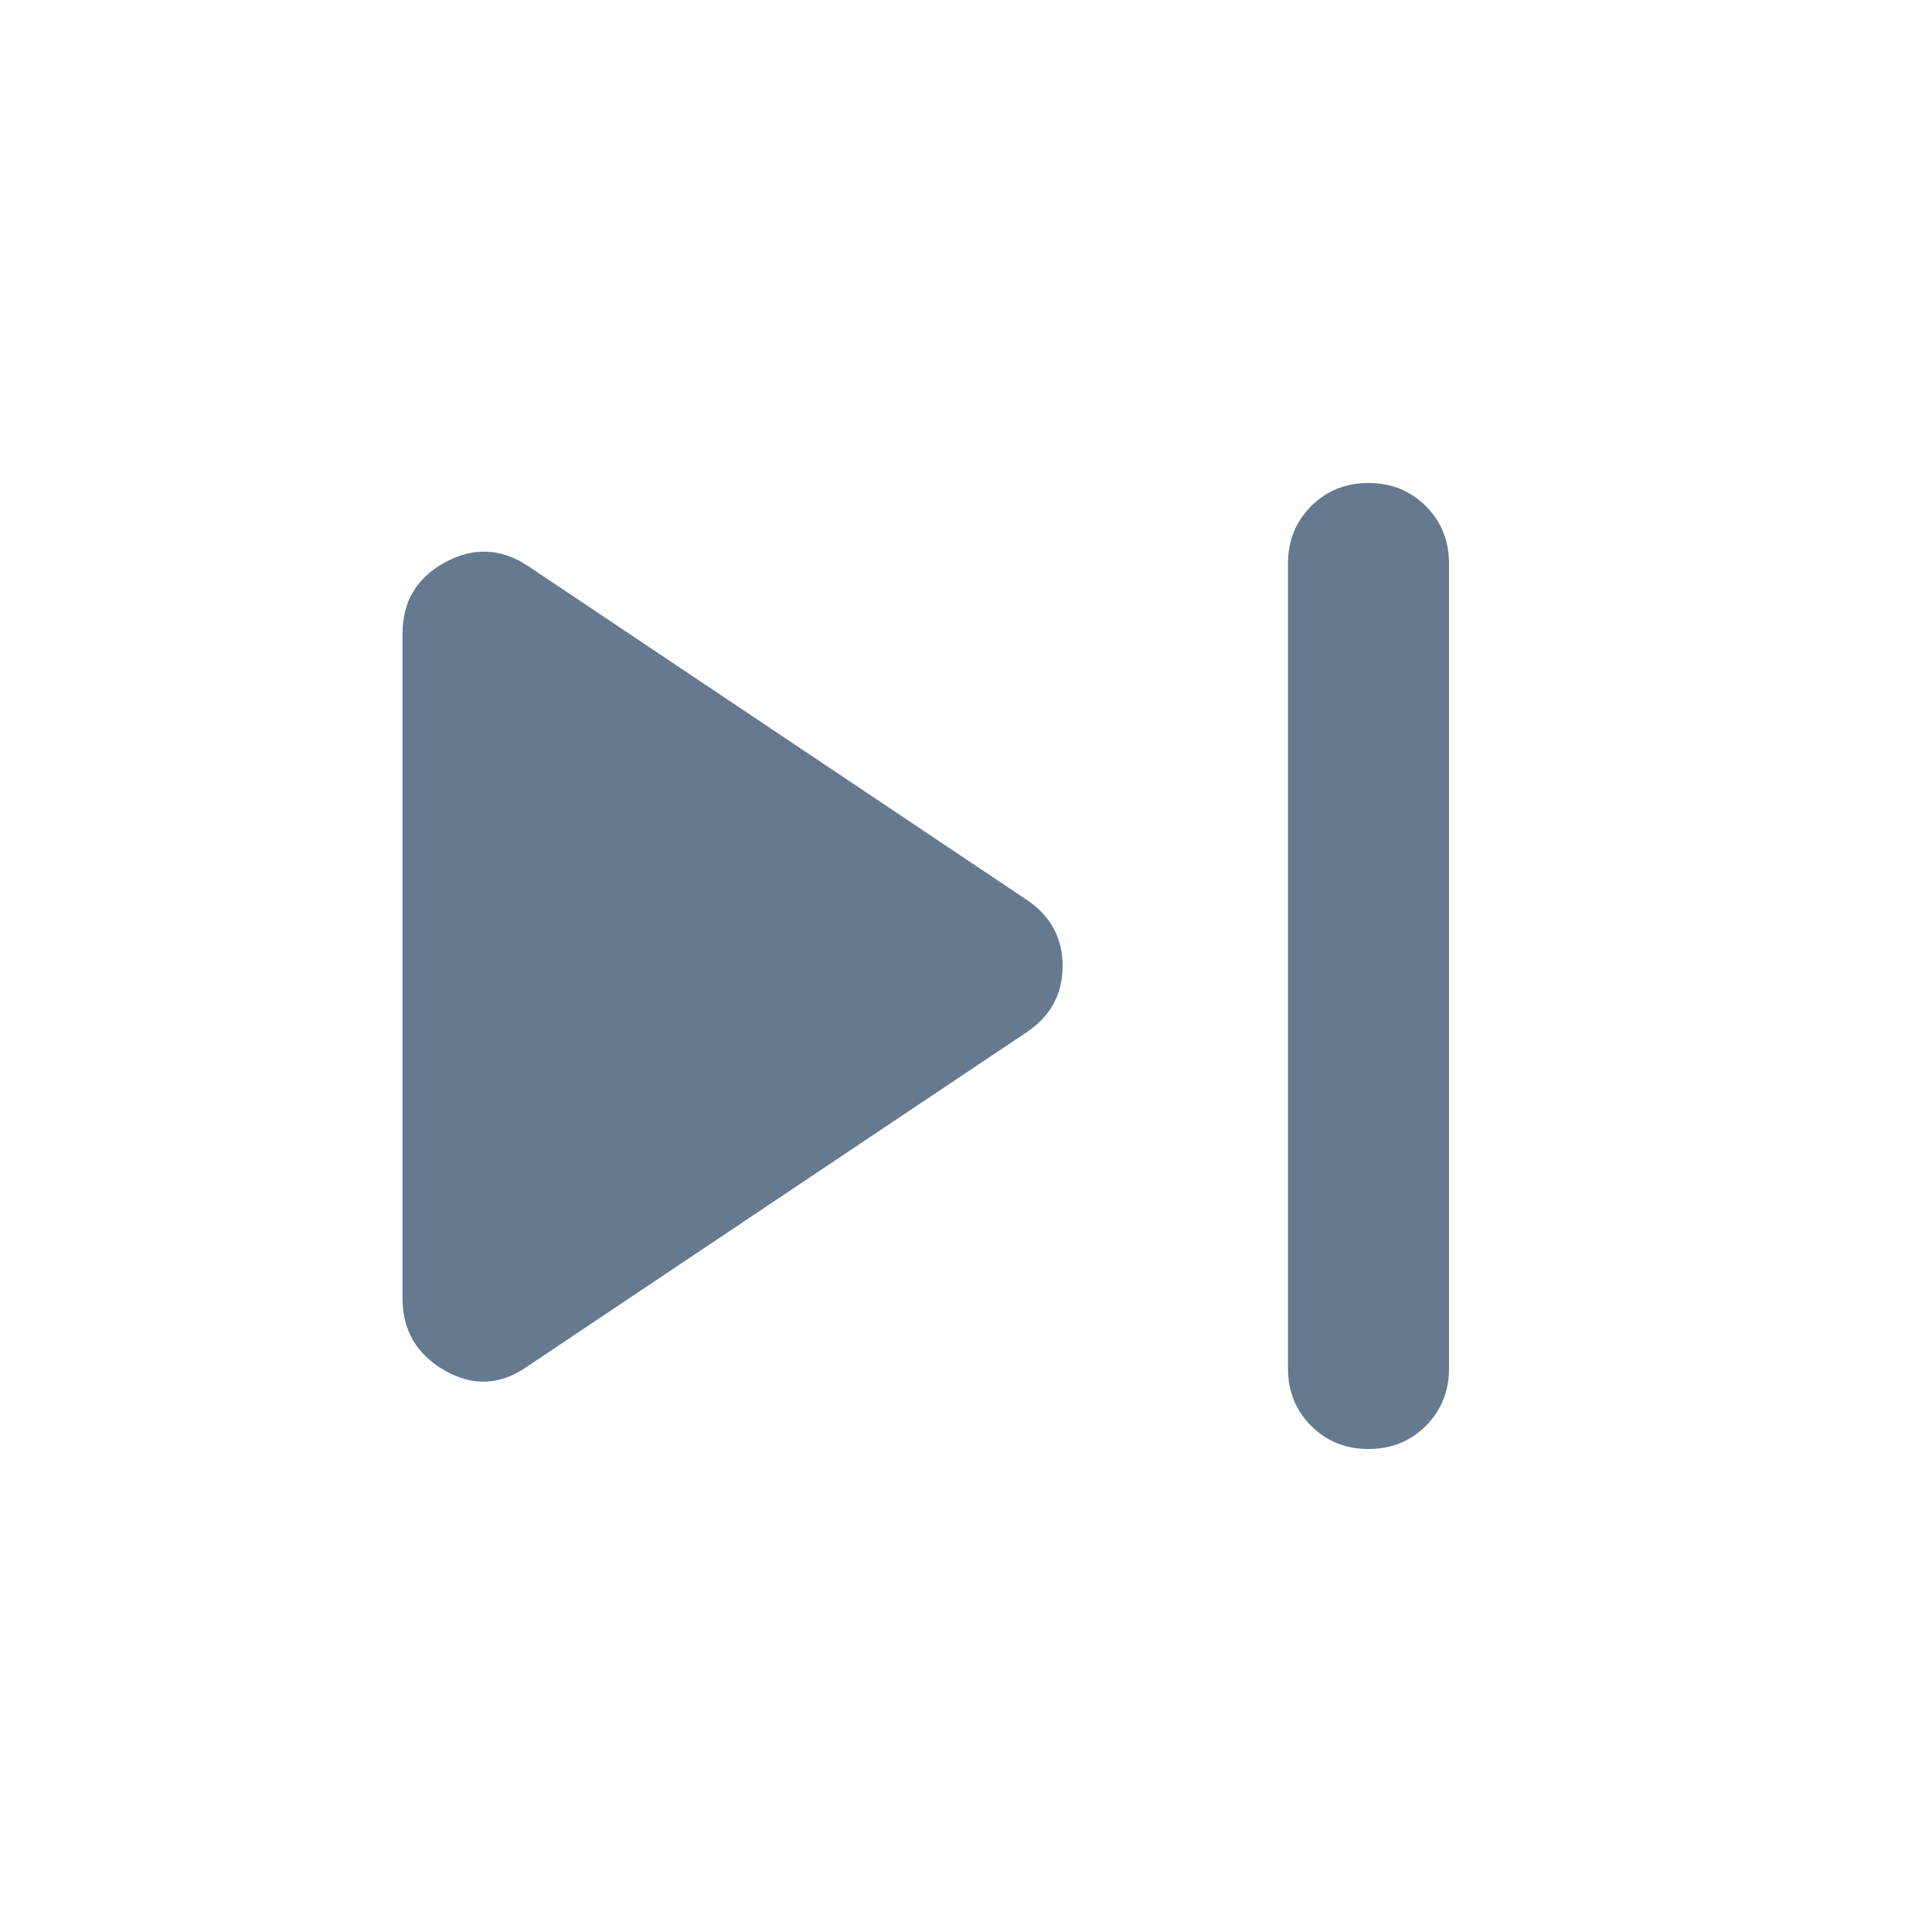 <svg width="48" height="48" viewBox="0 0 48 48" fill="none" xmlns="http://www.w3.org/2000/svg">
<path d="M34 36C33.433 36 32.958 35.808 32.575 35.425C32.192 35.042 32 34.567 32 34V14C32 13.433 32.192 12.958 32.575 12.575C32.958 12.192 33.433 12 34 12C34.567 12 35.042 12.192 35.425 12.575C35.808 12.958 36 13.433 36 14V34C36 34.567 35.808 35.042 35.425 35.425C35.042 35.808 34.567 36 34 36ZM13.1 33.95C12.433 34.417 11.75 34.45 11.05 34.05C10.35 33.65 10 33.05 10 32.25V15.75C10 14.95 10.35 14.358 11.05 13.975C11.75 13.592 12.433 13.617 13.1 14.05L25.5 22.35C26.1 22.75 26.4 23.3 26.4 24C26.4 24.7 26.1 25.25 25.5 25.65L13.1 33.95Z" fill="#65798F"/>
</svg>
